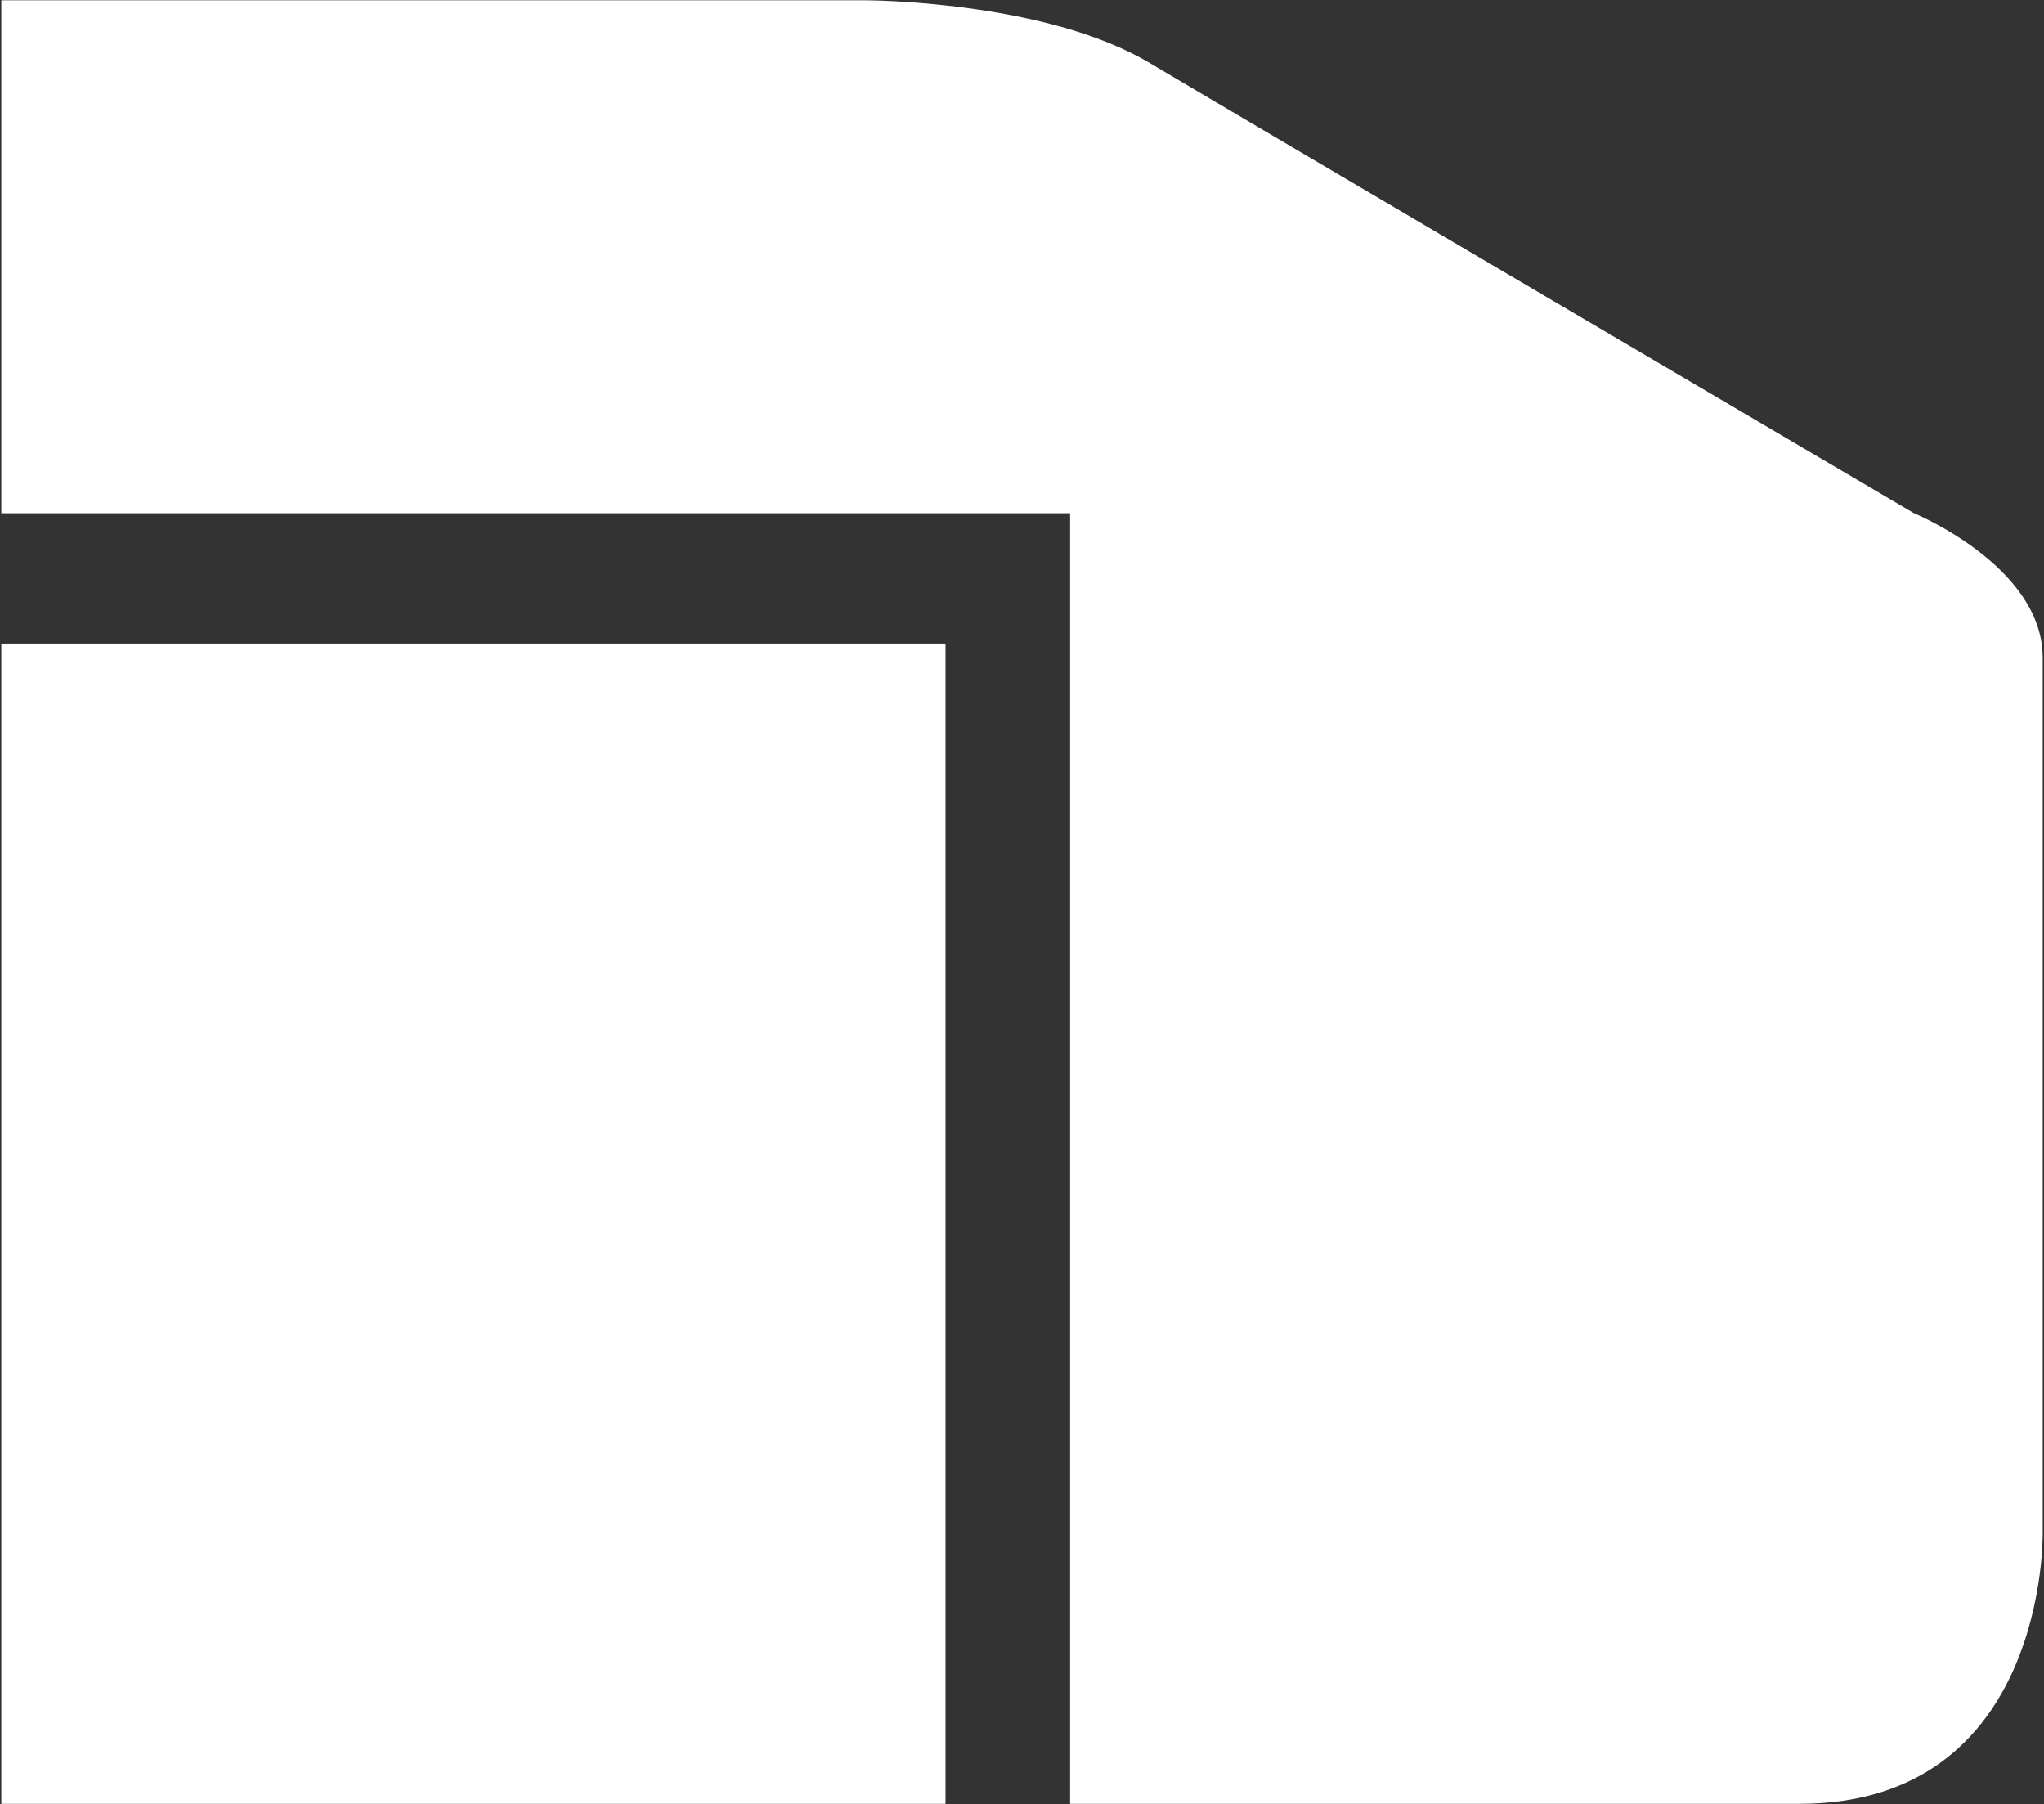 <svg version="1.2" xmlns="http://www.w3.org/2000/svg" viewBox="0 0 1550 1368" width="1550" height="1368">
	<rect x="0" y="0" width="1550" height="1368" fill="#333333" stroke="none"/>
	<title>6459</title>
	<defs>
		<clipPath clipPathUnits="userSpaceOnUse" id="cp1">
			<path d="m6158.73 0.31v2407.1h-6159.57v-2407.1z"/>
		</clipPath>
		<clipPath clipPathUnits="userSpaceOnUse" id="cp2">
			<path d="m6158.73 0.31v2407.1h-6159.57v-2407.1z"/>
		</clipPath>
	</defs>
	<style>
		.s0 { fill: #ffffff } 
	</style>
	<g id="Clip-Path" clip-path="url(#cp1)">
		<g>
			<path class="s0" d="m717 487.9v879.7h-716v-879.7z"/>
		</g>
	</g>
	<g id="Clip-Path" clip-path="url(#cp2)">
		<g>
			<path class="s0" d="m1 389.1v-388.9h654.9c0 0 137 0 216.7 48 79.4 47.2 578.8 340.9 578.8 340.9 0 0 97.6 40 97.6 109.5v663.9c0 0 3.6 205.1-184.6 205.1h-552.9v-978.5z"/>
		</g>
	</g>
</svg>